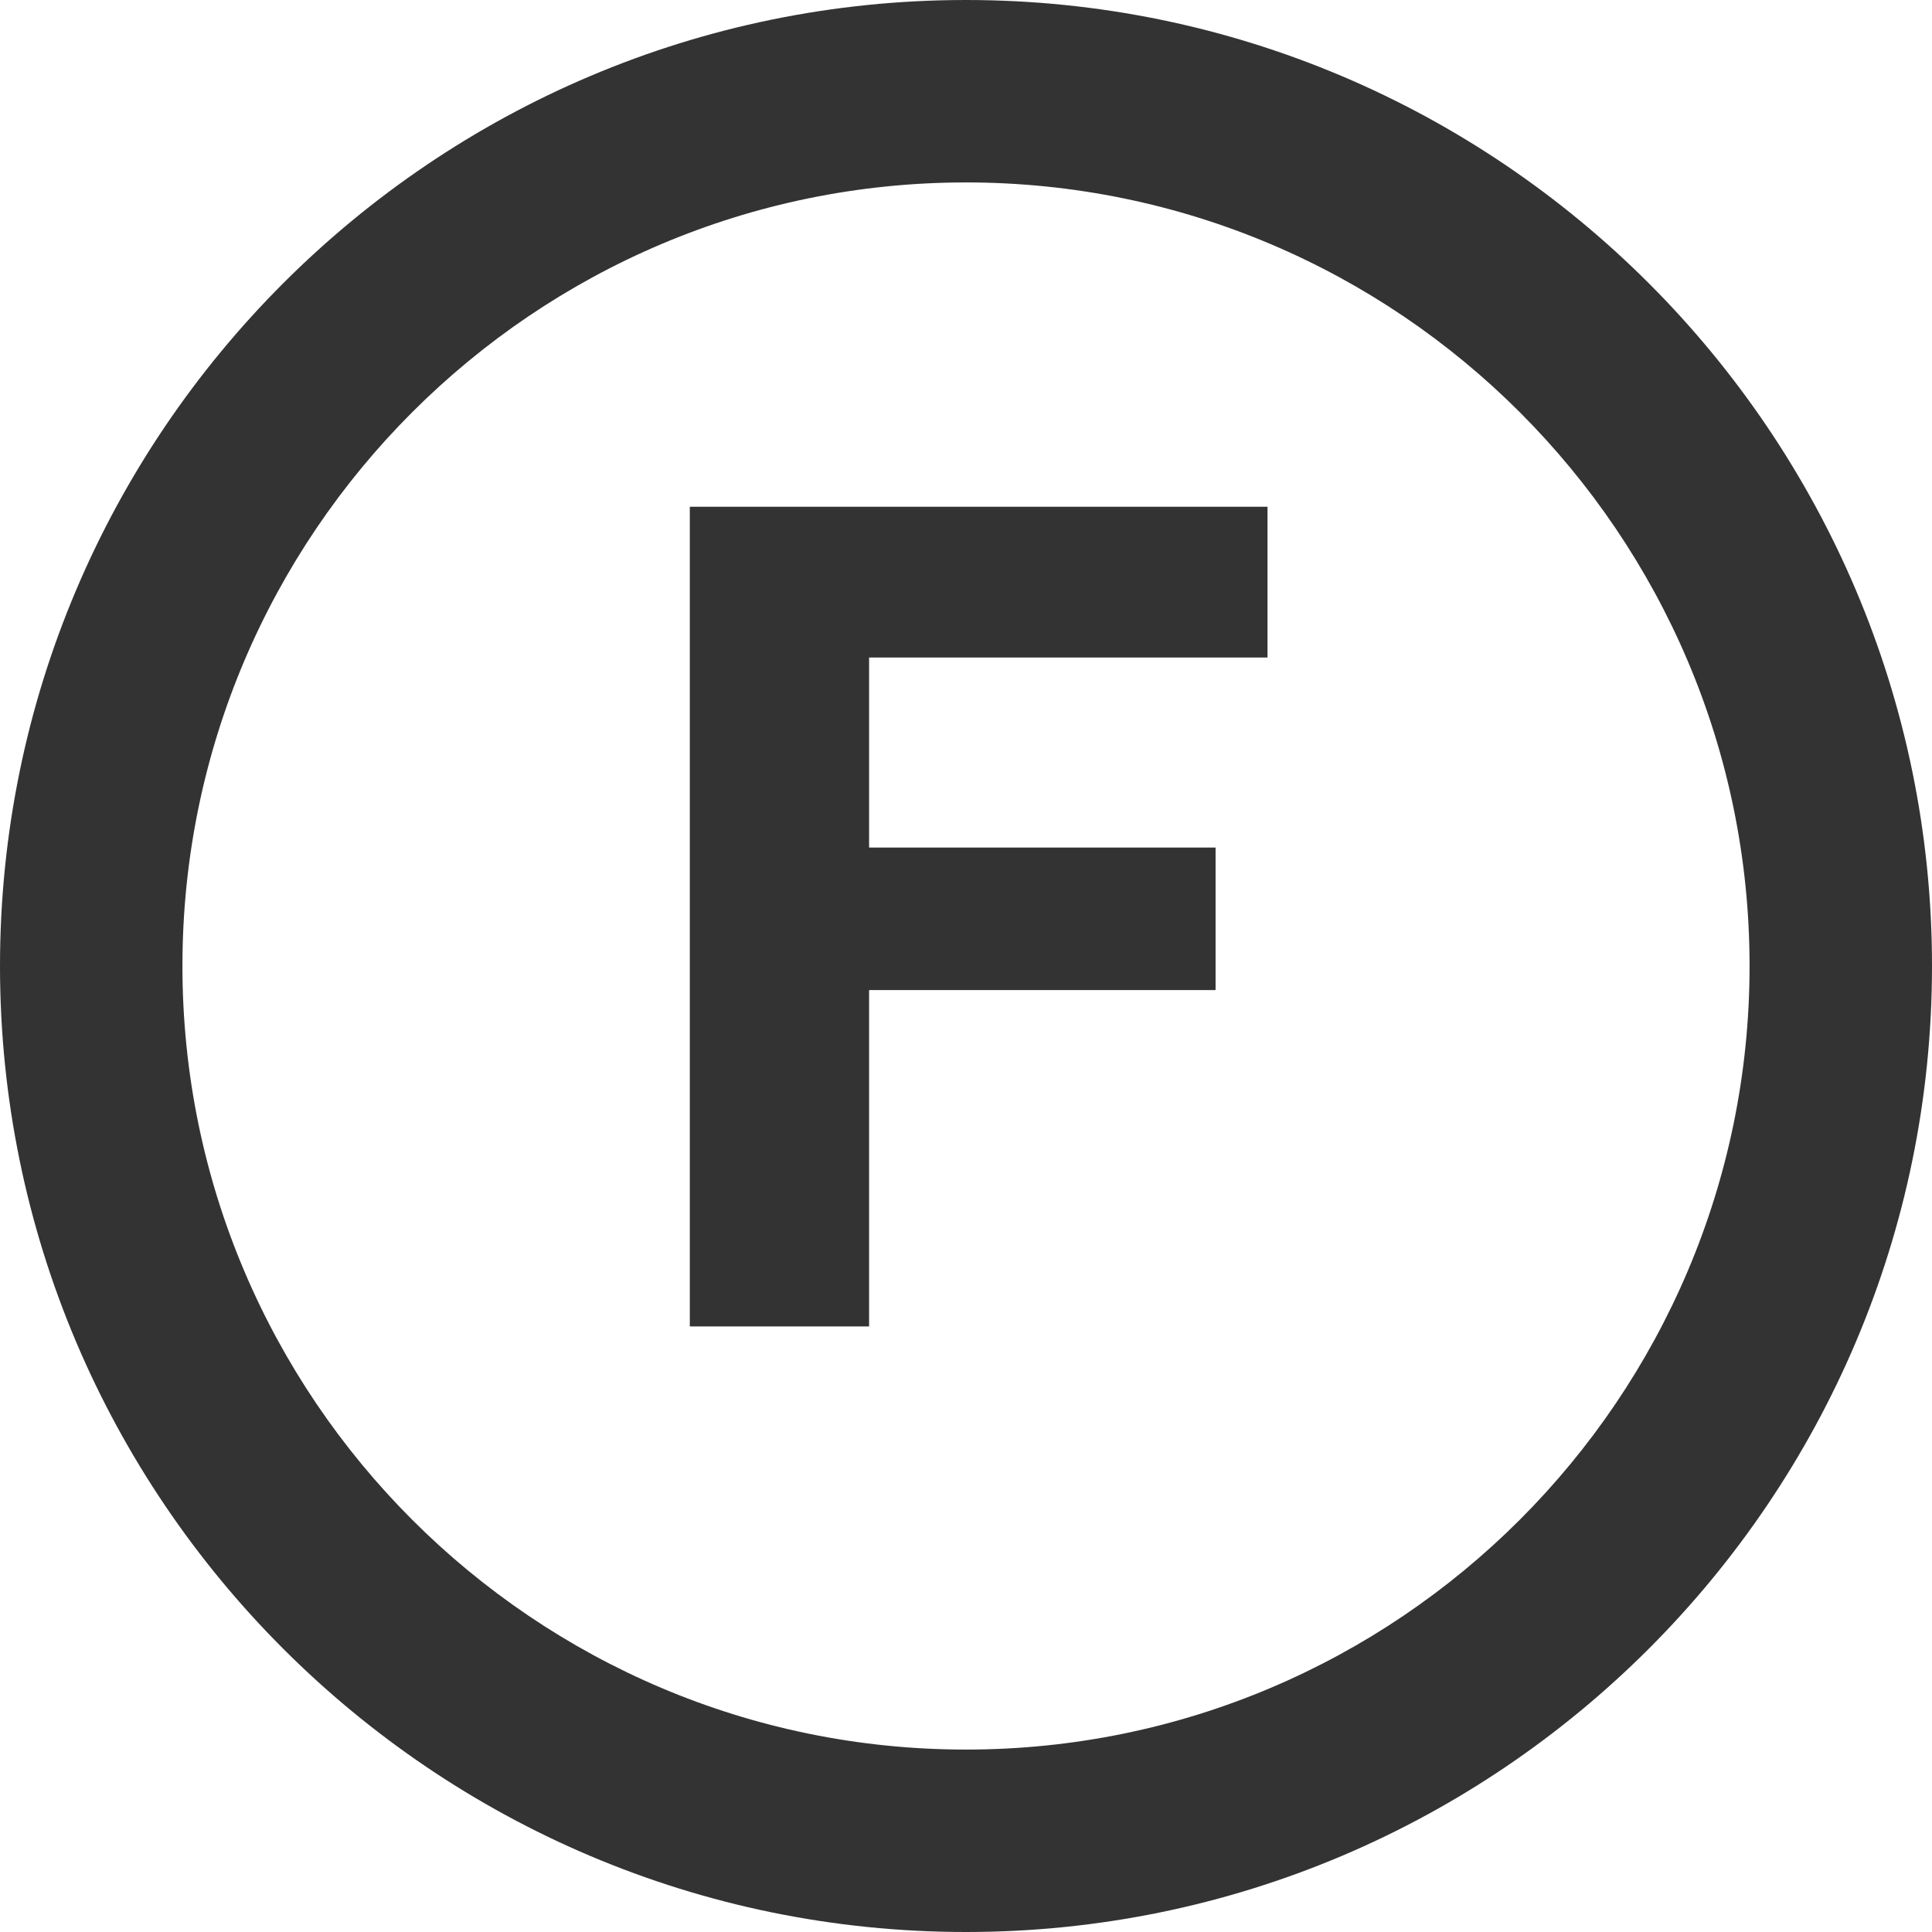 <?xml version="1.0" encoding="UTF-8"?><svg id="Layer_2" xmlns="http://www.w3.org/2000/svg" viewBox="0 0 30.5 30.5"><g id="Layer_1-2"><path d="m15.25,30.5C6.84,30.5,0,23.66,0,15.25S6.84,0,15.25,0s15.25,6.84,15.25,15.25-6.84,15.25-15.25,15.25Zm0-27.62c-6.82,0-12.37,5.55-12.37,12.37s5.55,12.37,12.37,12.37,12.37-5.55,12.37-12.37S22.07,2.88,15.25,2.88Z" style="fill:#333;"/><path d="m20.01,10.38h-6.29v3h5.47v2.25h-5.47v5.31h-2.83v-12.94h9.12v2.38Z" style="fill:#333;"/></g></svg>